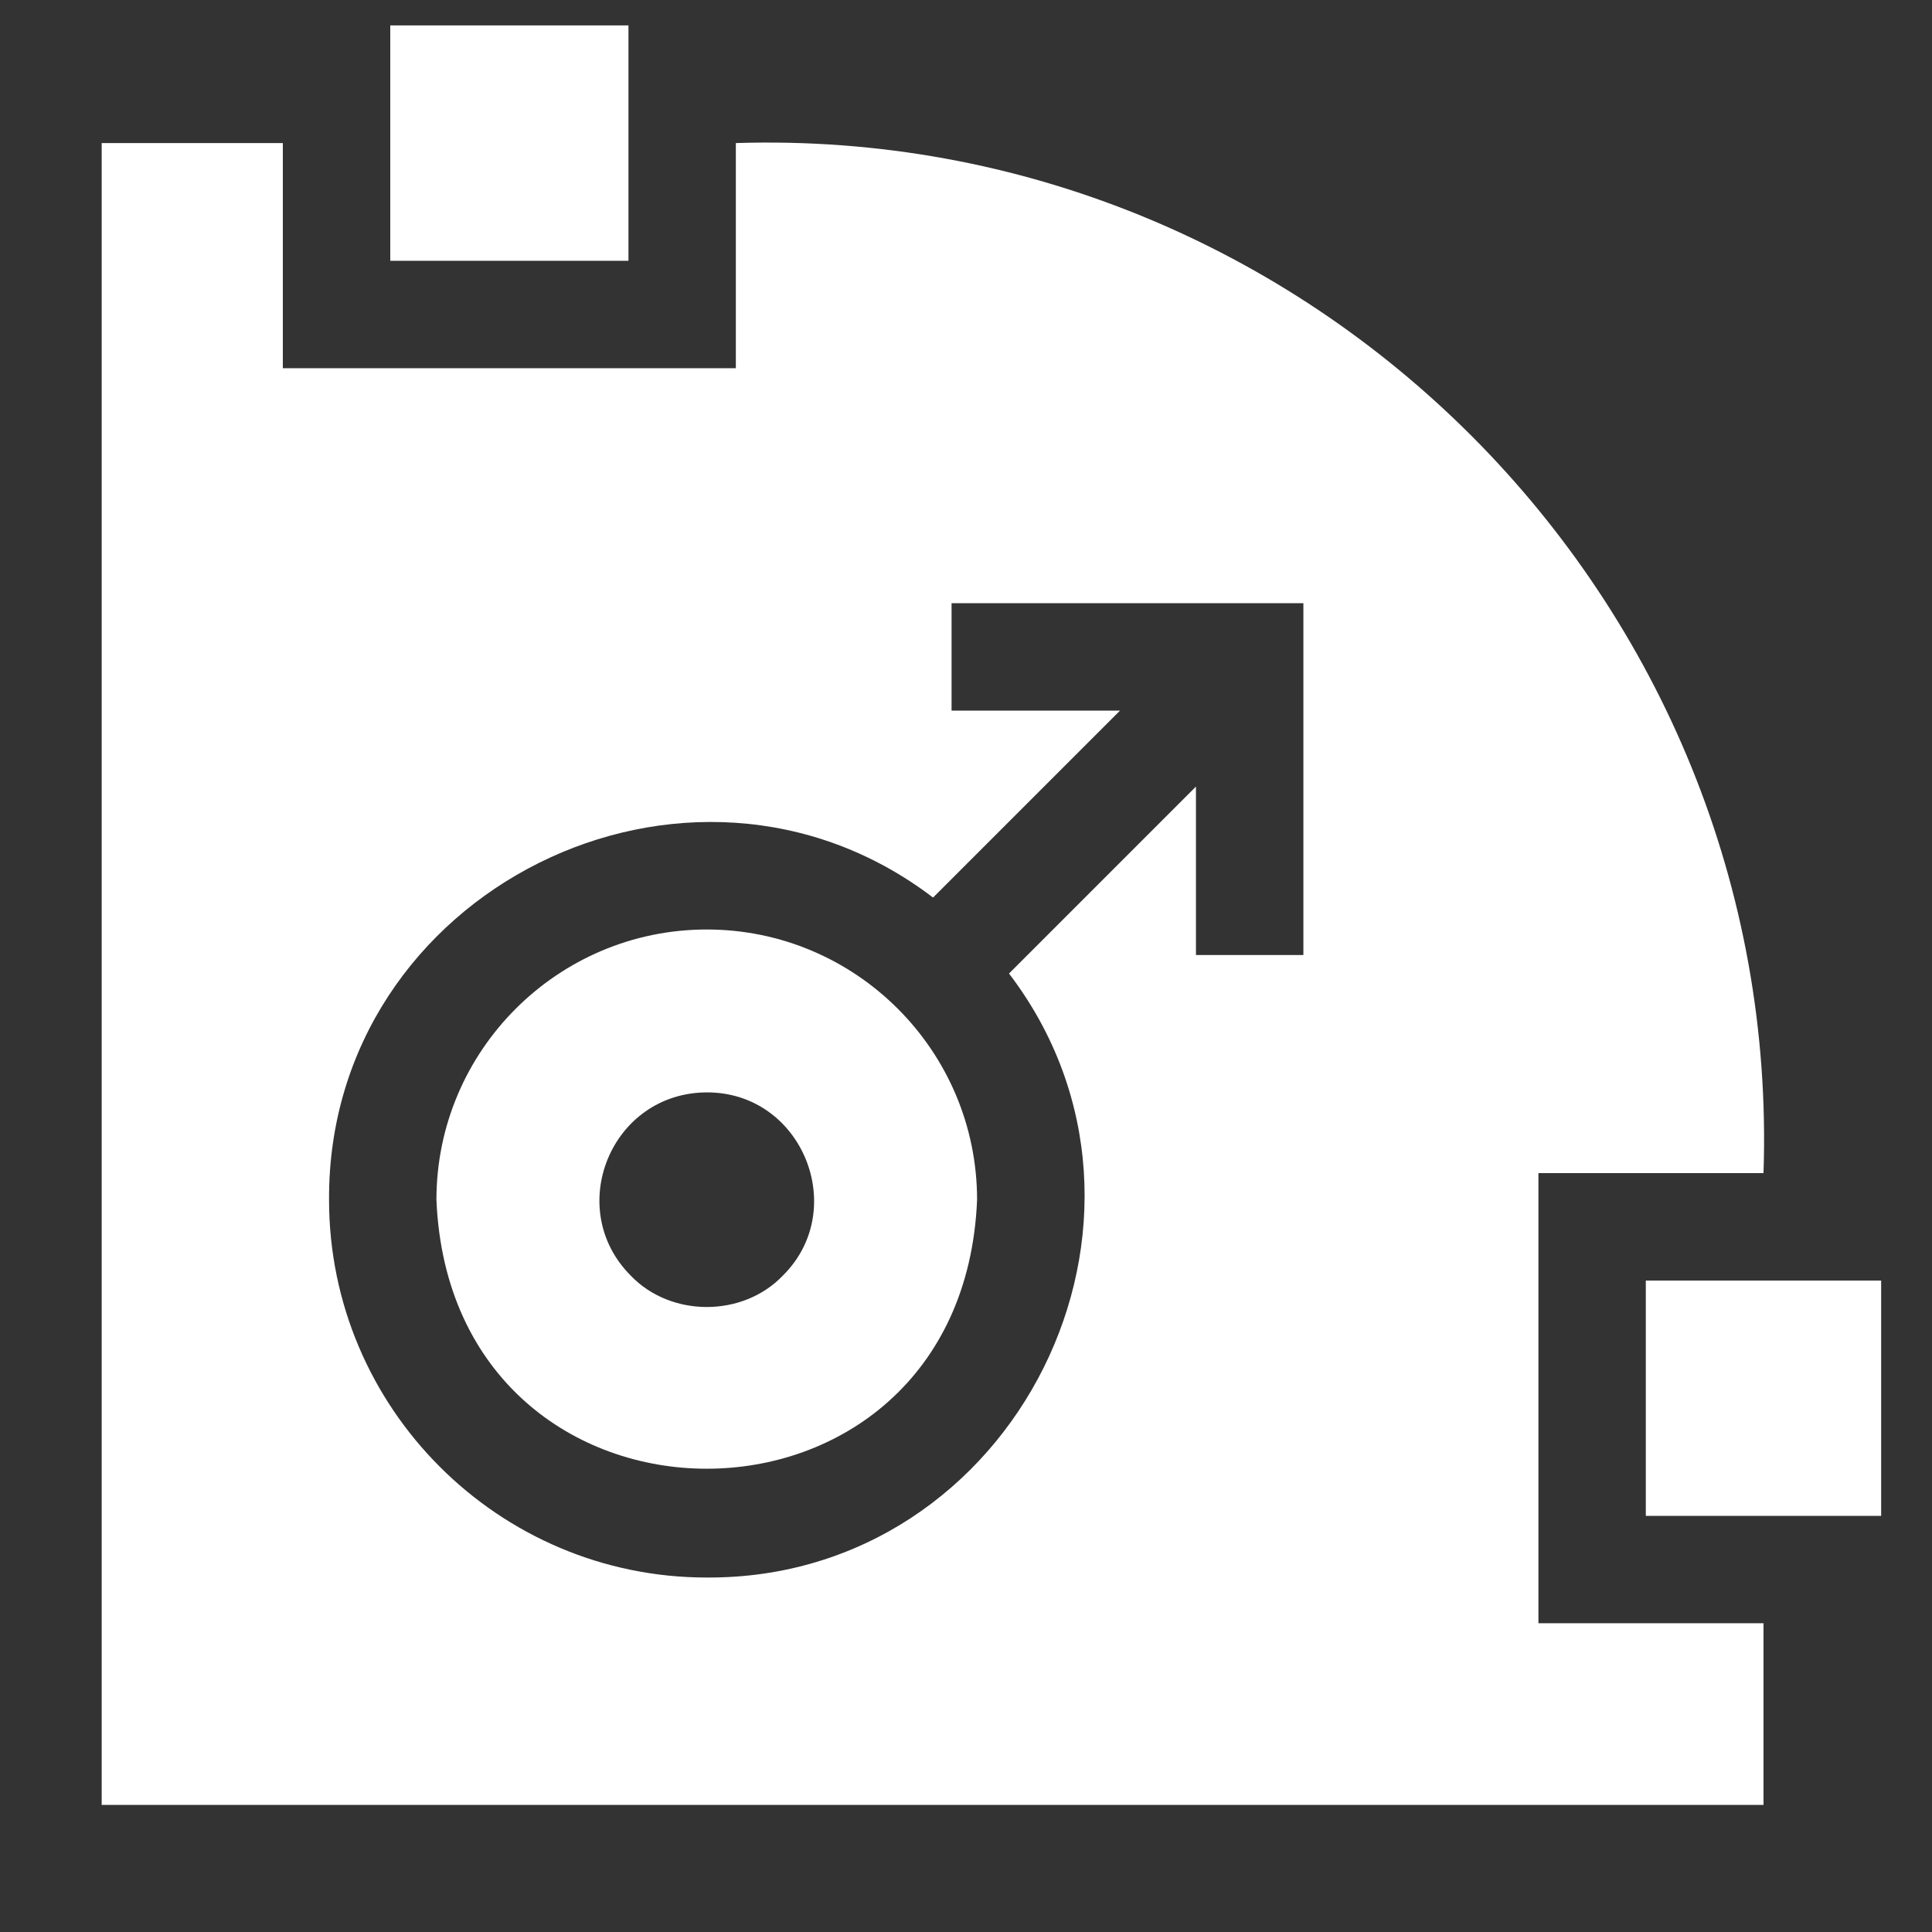 <?xml version="1.0" encoding="UTF-8"?> <svg xmlns="http://www.w3.org/2000/svg" width="38" height="38" viewBox="0 0 38 38" fill="none"><rect x="0" y="0" width="38" height="38" fill="#333333" stroke="none"/><path d="M30.259 23.074H34.686C35.066 11.798 25.752 2.456 14.473 2.814V7.242H5.563V2.814H2V35.5H34.686V31.927H30.259V23.074ZM25.636 18.784H23.523V15.471L19.846 19.148C23.506 23.947 19.986 31.06 13.901 31.028C9.805 31.028 6.472 27.695 6.472 23.599C6.441 17.514 13.553 13.994 18.352 17.654L22.029 13.977H18.716V11.864H25.636V18.784Z" fill="white"></path><path d="M32.371 25.187V29.815H37V25.187H32.371ZM13.901 18.282C10.97 18.282 8.584 20.667 8.584 23.599C8.877 30.652 18.927 30.65 19.218 23.599C19.218 20.667 16.833 18.282 13.901 18.282ZM15.395 25.092C14.608 25.912 13.195 25.912 12.408 25.092C11.09 23.774 12.015 21.493 13.901 21.486C15.78 21.48 16.715 23.789 15.395 25.092ZM12.361 0.5H7.676V5.129H12.361V0.5Z" fill="white"></path></svg> 